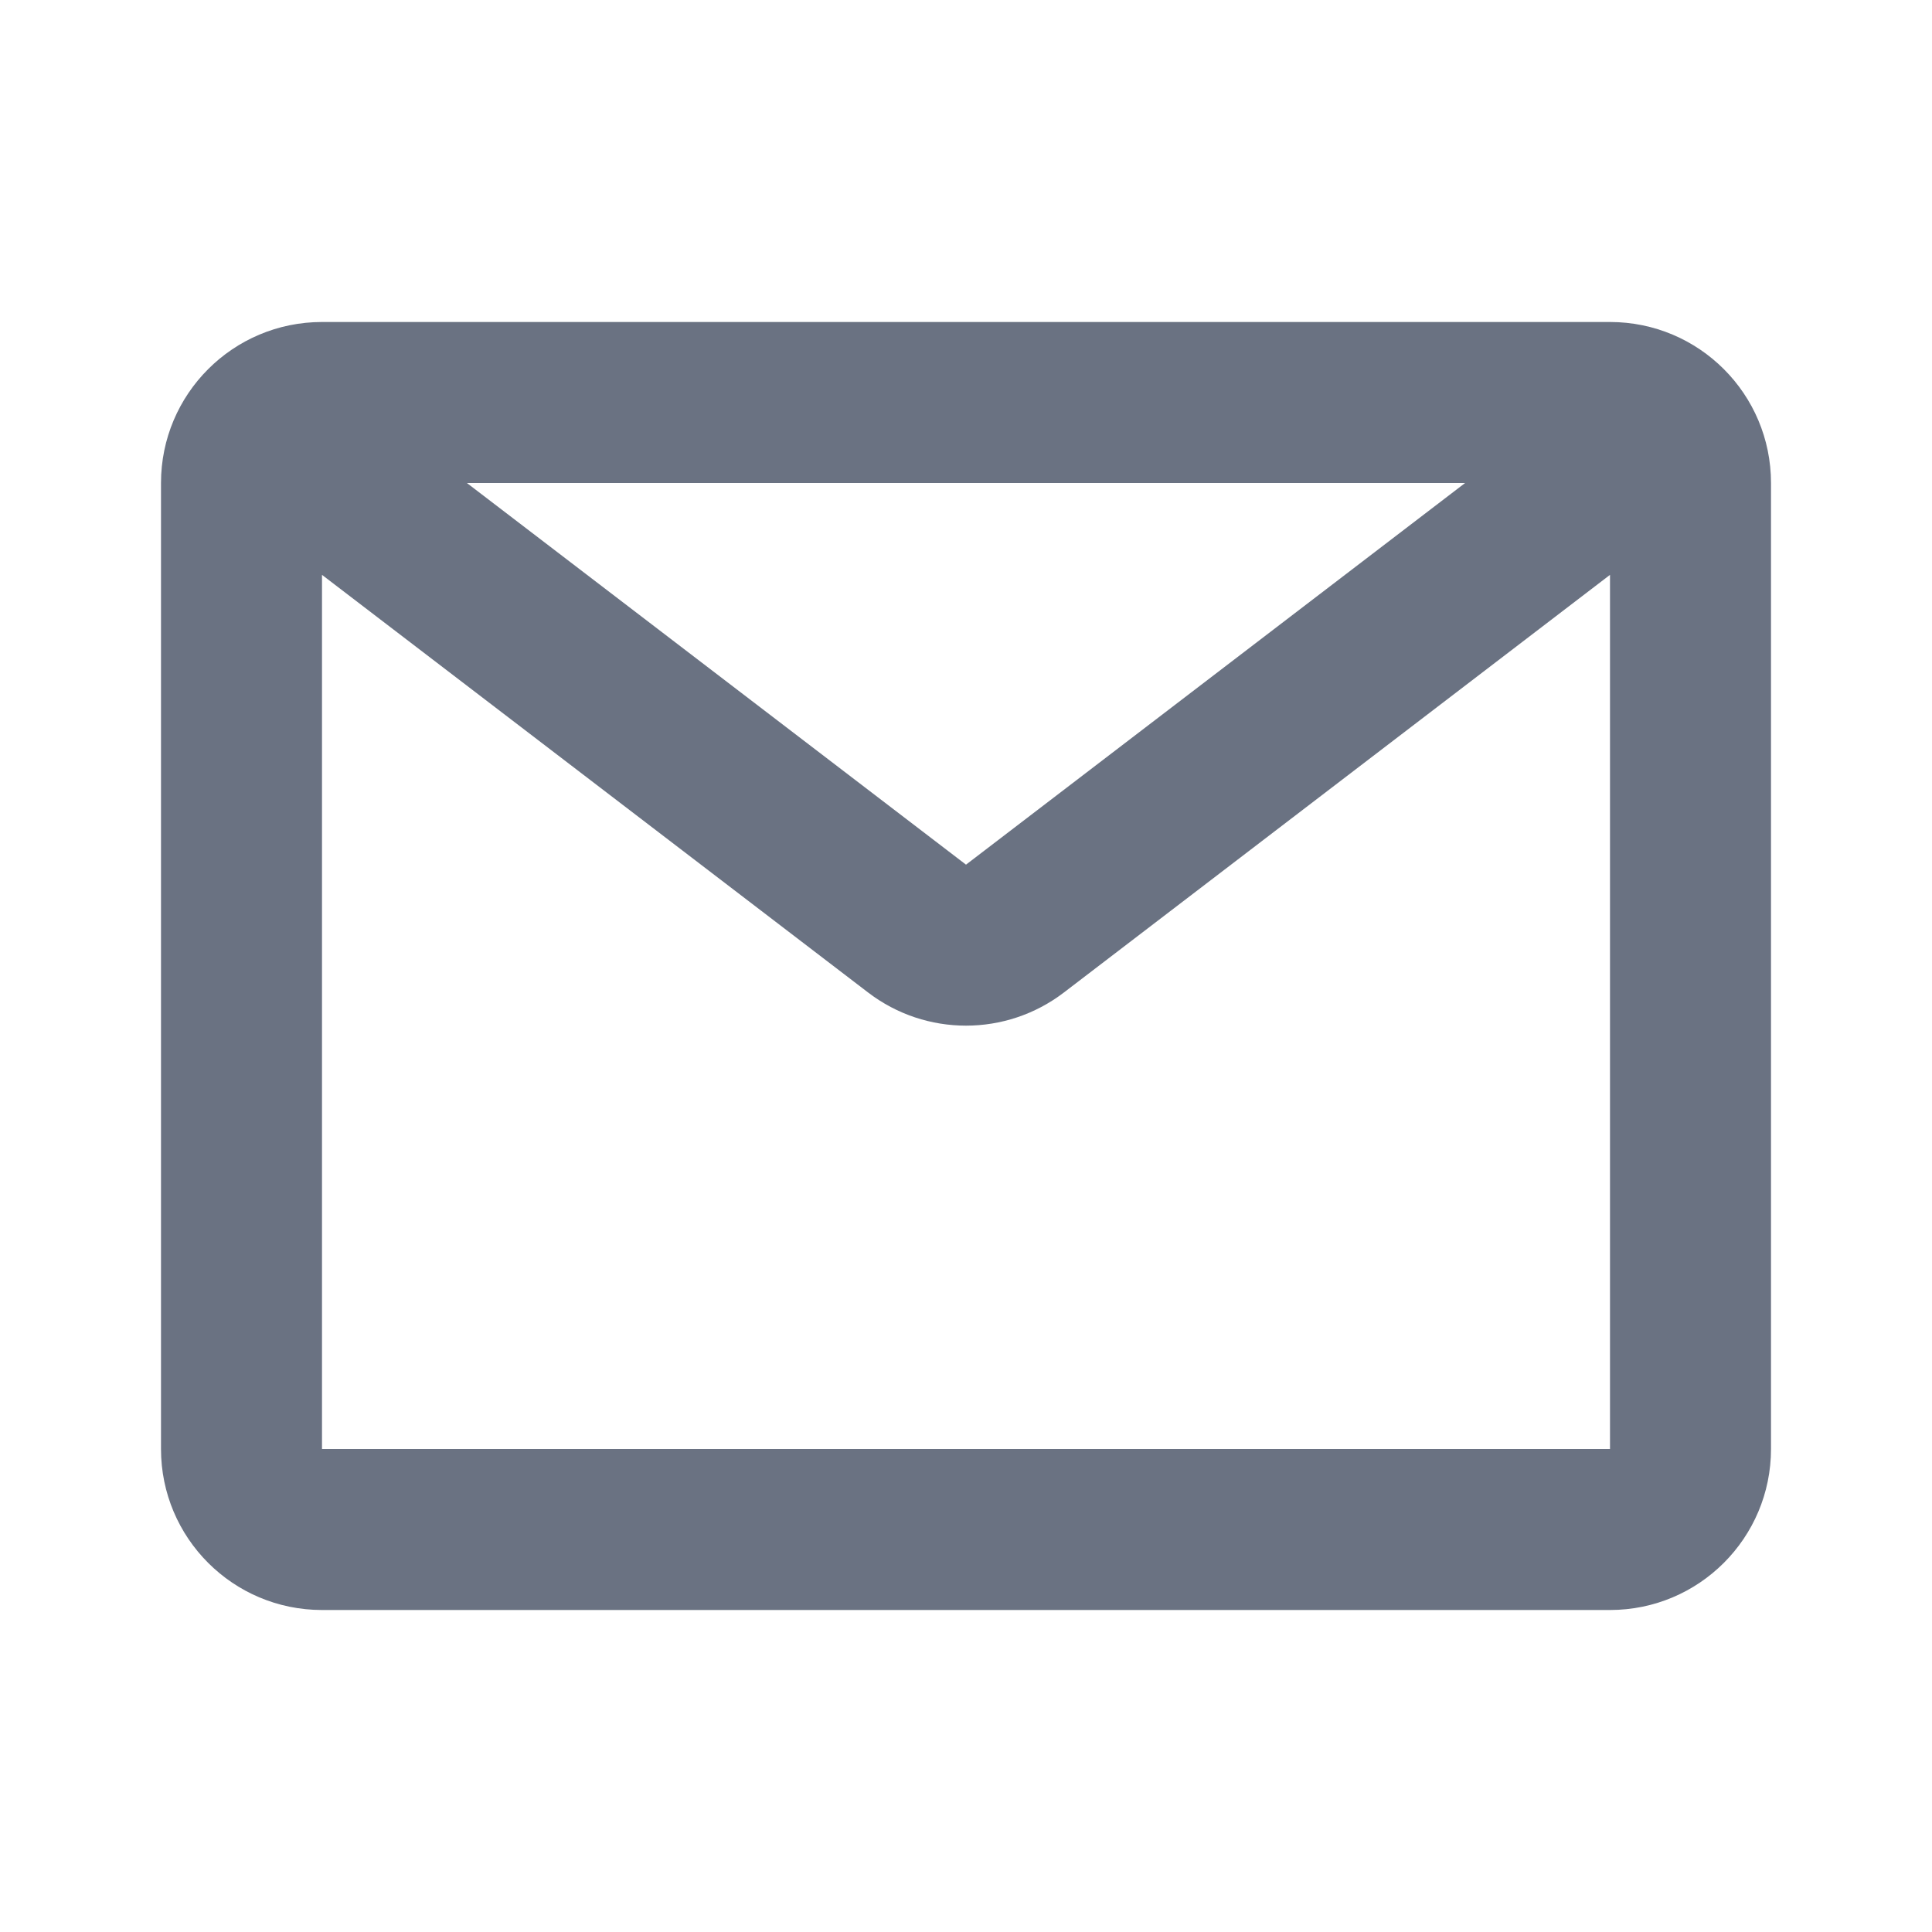 <svg width="24" height="24" viewBox="0 0 24 24" fill="none" xmlns="http://www.w3.org/2000/svg">
<path fill-rule="evenodd" clip-rule="evenodd" d="M2 6C2 4.895 2.895 4 4 4H20C21.105 4 22 4.895 22 6V18C22 19.105 21.105 20 20 20H4C2.895 20 2 19.105 2 18V6ZM5.8 6L12 10.741L18.2 6H5.8ZM20 7.141L13.215 12.33C12.498 12.878 11.502 12.878 10.785 12.33L4 7.141V18H20V7.141Z" fill="#6A7282"/>
</svg>
